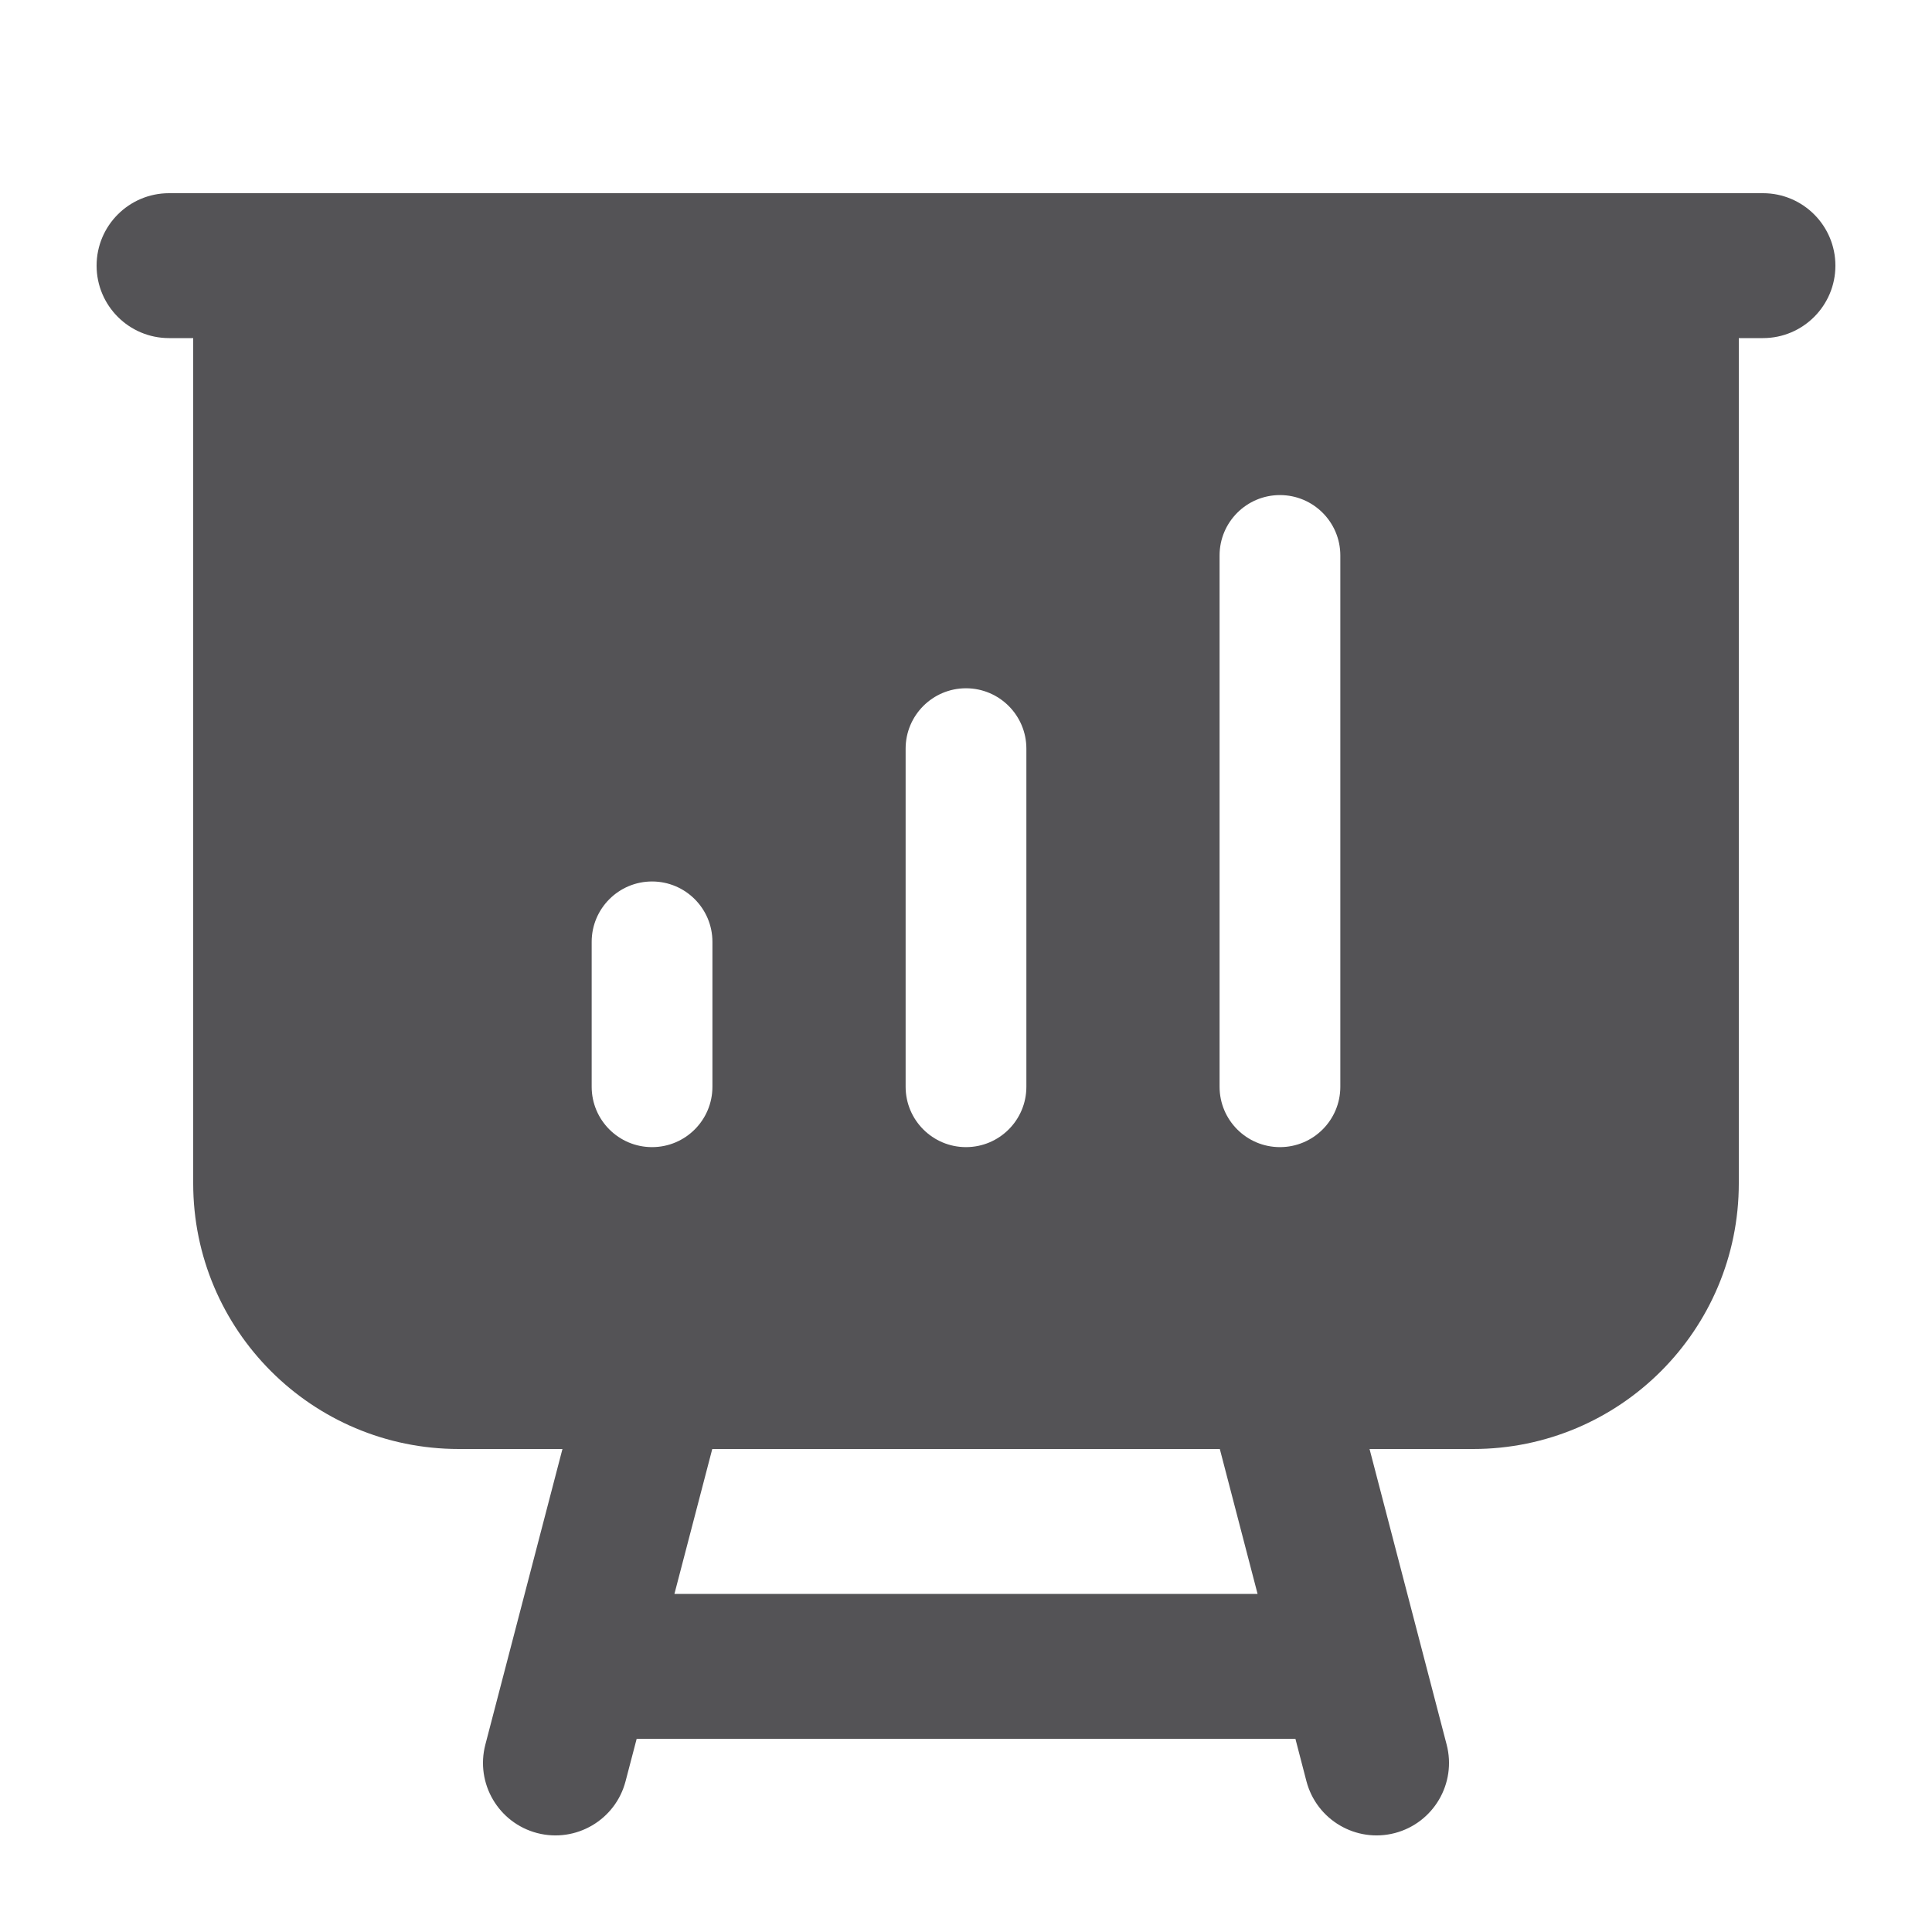 <svg width="24" height="24" viewBox="0 0 24 24" fill="none" xmlns="http://www.w3.org/2000/svg">
<path fill-rule="evenodd" clip-rule="evenodd" d="M1.2 3.3C1.2 2.803 1.603 2.4 2.1 2.4H21.9C22.397 2.4 22.8 2.803 22.8 3.3C22.8 3.797 22.397 4.2 21.9 4.2H21.6V14.7C21.6 16.523 20.122 18 18.3 18H17.013L17.971 21.673C18.096 22.154 17.808 22.645 17.327 22.771C16.846 22.896 16.355 22.608 16.229 22.127L16.092 21.6H7.909L7.771 22.127C7.646 22.608 7.154 22.896 6.673 22.771C6.192 22.645 5.904 22.154 6.029 21.673L6.987 18H5.7C3.877 18 2.4 16.523 2.4 14.7V4.2H2.1C1.603 4.2 1.2 3.797 1.2 3.3ZM8.848 18L8.378 19.8H15.622L15.153 18H8.848ZM15.9 6.15C16.314 6.15 16.65 6.486 16.65 6.9V13.5C16.65 13.914 16.314 14.25 15.9 14.25C15.486 14.25 15.15 13.914 15.15 13.5V6.9C15.15 6.486 15.486 6.15 15.9 6.15ZM8.1 10.95C8.514 10.95 8.85 11.286 8.85 11.7V13.5C8.85 13.914 8.514 14.25 8.1 14.25C7.686 14.25 7.35 13.914 7.35 13.5V11.7C7.35 11.286 7.686 10.95 8.1 10.95ZM12.75 9.3C12.75 8.886 12.414 8.55 12 8.55C11.586 8.55 11.25 8.886 11.25 9.3V13.5C11.25 13.914 11.586 14.25 12 14.25C12.414 14.25 12.75 13.914 12.75 13.5V9.3Z" fill="#545356"/>
</svg>
